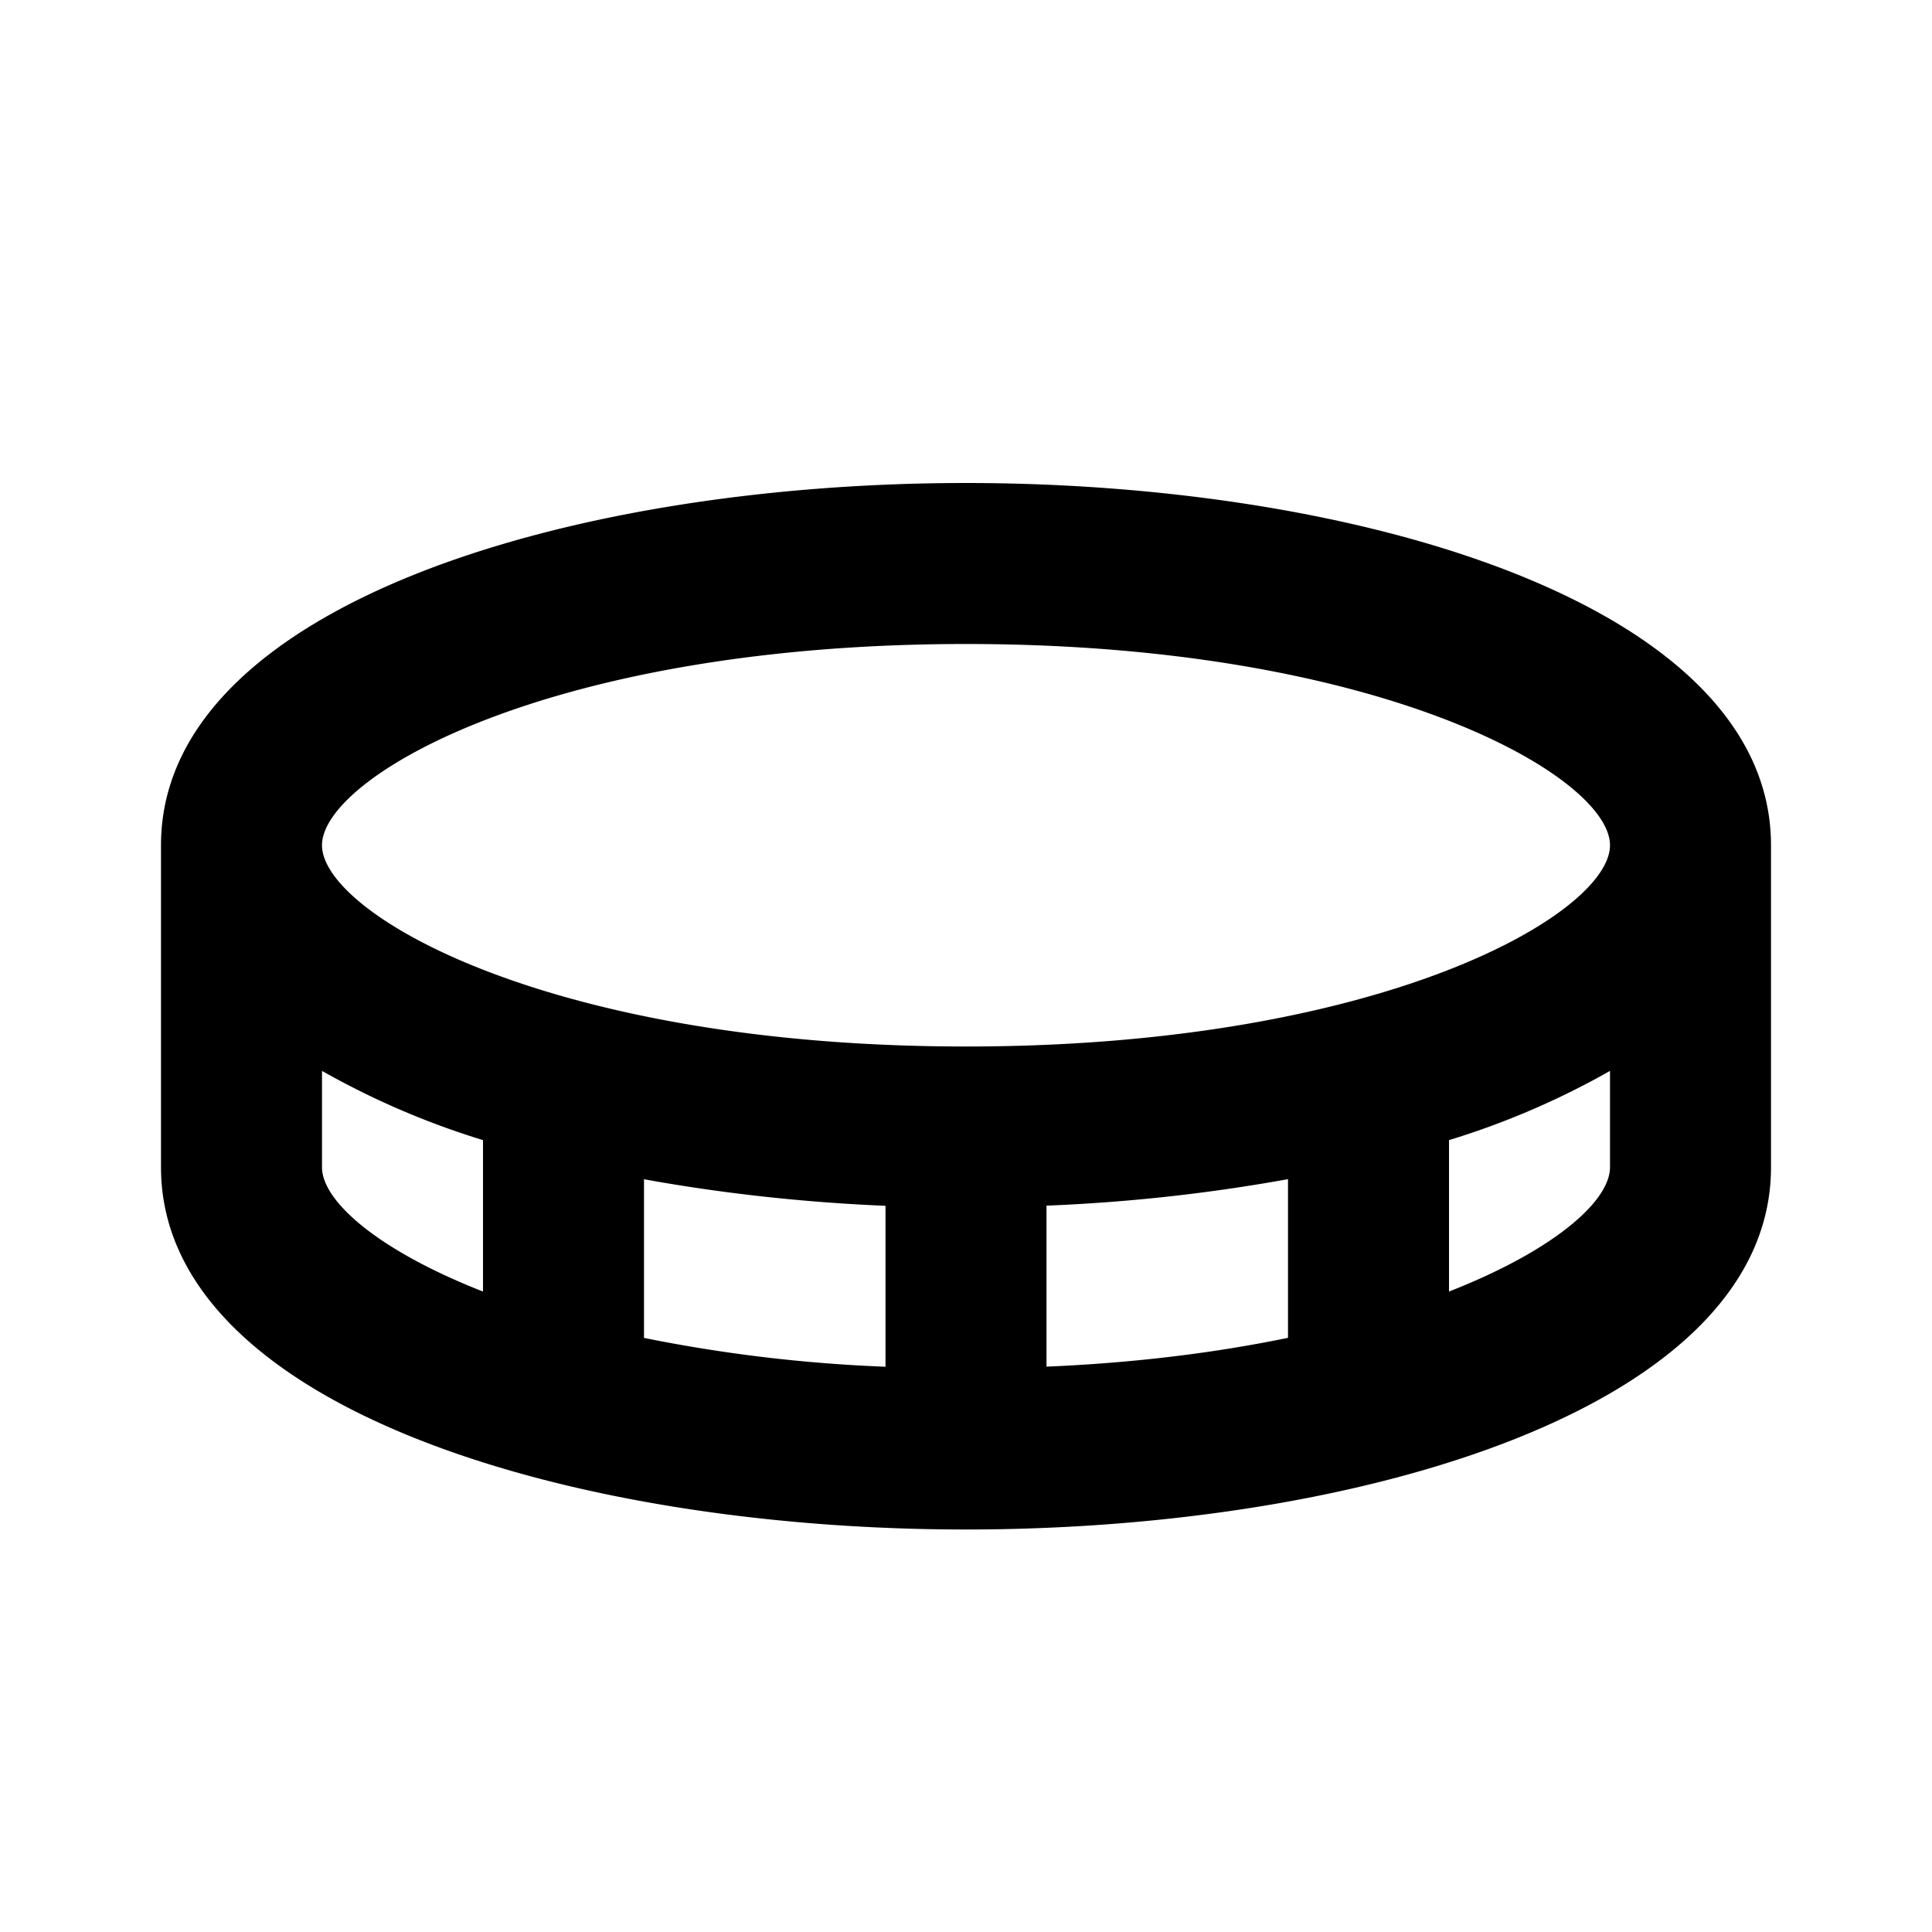 <?xml version="1.0" encoding="utf-8"?><!-- Скачано с сайта svg4.ru / Downloaded from svg4.ru -->
<svg fill="#000000" width="800px" height="800px" viewBox="0 0 24 24" xmlns="http://www.w3.org/2000/svg"><path d="M12 6C7.03 6 2 7.546 2 10.5v4C2 17.454 7.03 19 12 19s10-1.546 10-4.5v-4C22 7.546 16.97 6 12 6zm-8 8.5v-1.197a9.989 9.989 0 0 0 2 .86v1.881c-1.312-.514-2-1.126-2-1.544zm12 .148v1.971c-.867.179-1.867.31-3 .358v-2a21.75 21.75 0 0 0 3-.329zm-5 2.33a18.788 18.788 0 0 1-3-.358v-1.971c.959.174 1.972.287 3 .33v1.999zm7-.934v-1.881a9.931 9.931 0 0 0 2-.86V14.5c0 .418-.687 1.03-2 1.544zM12 13c-5.177 0-8-1.651-8-2.5S6.823 8 12 8s8 1.651 8 2.5-2.823 2.5-8 2.5z"/></svg>